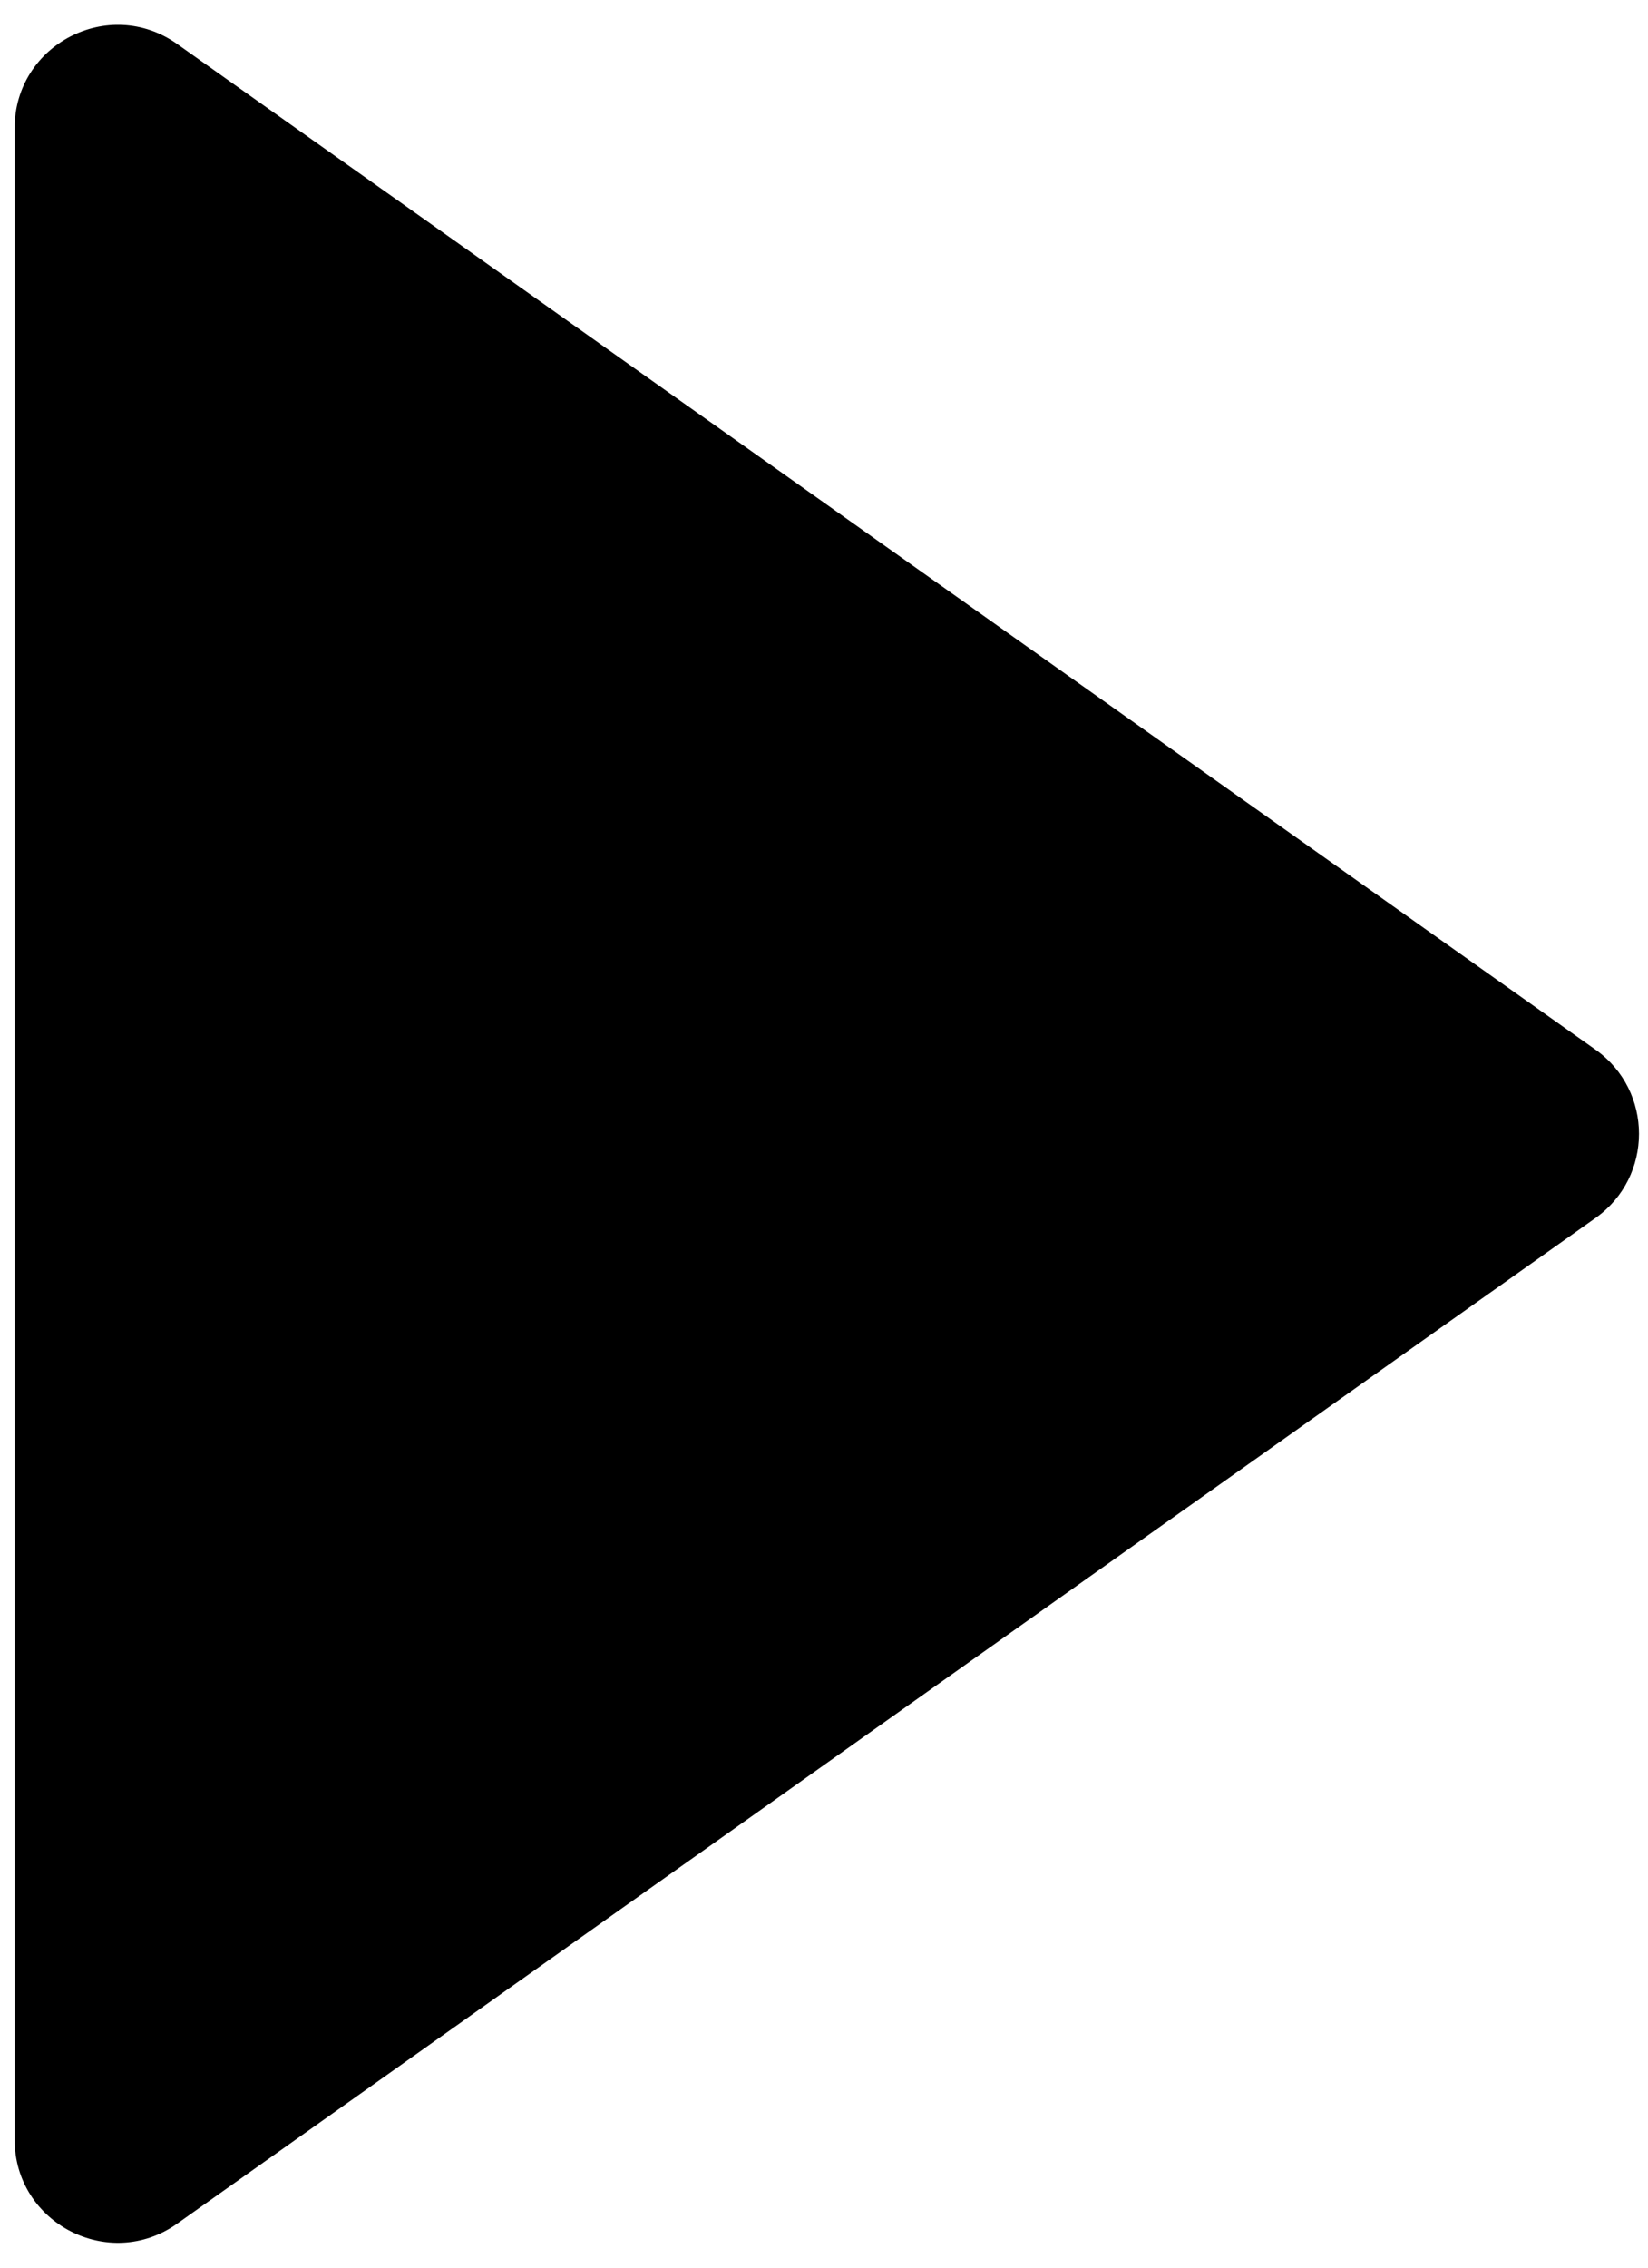 <svg width="16" height="22" viewBox="0 0 16 22" fill="none" xmlns="http://www.w3.org/2000/svg">
<path d="M15.491 10.184C16.053 10.583 16.053 11.417 15.491 11.816L1.72 21.573C1.058 22.042 0.142 21.569 0.142 20.757L0.142 1.243C0.142 0.431 1.058 -0.042 1.72 0.427L15.491 10.184Z" fill="black"/>
</svg>
